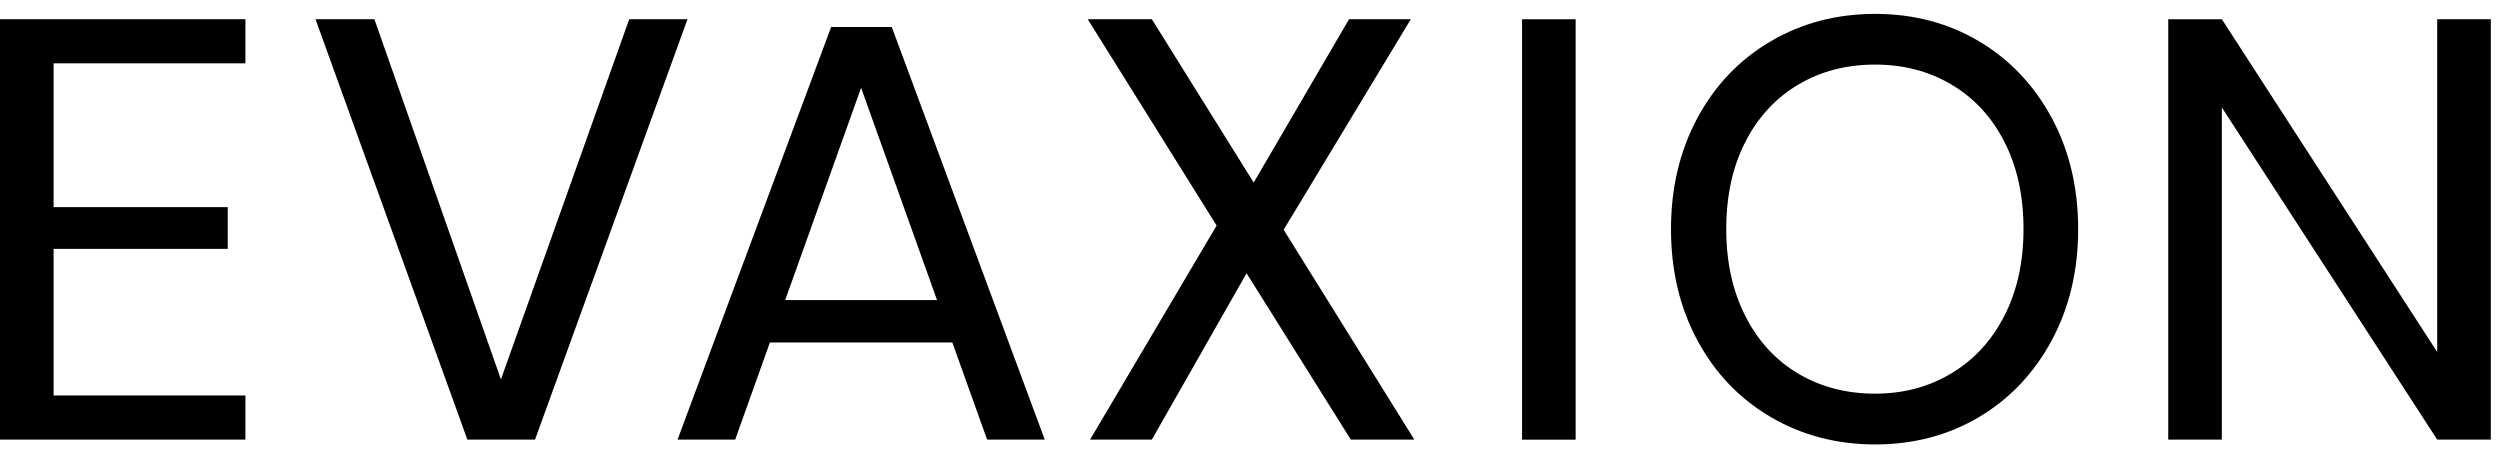 <svg viewBox="0 0 108 20" fill="none" class="block w-full h-auto fill-current" xmlns="http://www.w3.org/2000/svg"><path d="M0 .831v18.16h10.602v-1.906H2.316V10.75h7.523V8.947H2.316v-6.21h8.286V.83H0ZM16.174.831l5.466 15.56L27.182.83H29.7l-6.586 18.16H20.19L13.63.83h2.544ZM40.48 12.964 37.2 3.793l-3.28 9.17h6.56Zm.66 1.83h-7.88l-1.5 4.198h-2.49l6.636-17.826h2.619l6.609 17.826h-2.49l-1.504-4.199ZM58.354 18.99l-4.502-7.185-4.092 7.186h-2.668l5.466-9.247L46.989.83h2.771l4.4 7.057L58.278.83h2.669l-5.493 9.095 5.645 9.065h-2.745ZM68.068.831h-2.315v18.163h2.315V.831ZM77.69 3.652c-.975.577-1.738 1.4-2.288 2.471-.55 1.074-.828 2.33-.828 3.773 0 1.428.277 2.68.828 3.762.55 1.082 1.313 1.91 2.289 2.486.975.577 2.08.862 3.317.862 1.223 0 2.32-.292 3.291-.877.976-.584 1.739-1.412 2.29-2.486.55-1.074.827-2.323.827-3.747 0-1.442-.277-2.699-.828-3.773-.55-1.074-1.313-1.898-2.289-2.471-.975-.577-2.072-.862-3.29-.862-1.238 0-2.347.285-3.318.862Zm7.805-1.868c1.329.79 2.376 1.895 3.14 3.31.762 1.416 1.142 3.018 1.142 4.806 0 1.788-.38 3.386-1.143 4.806-.763 1.416-1.81 2.52-3.139 3.31-1.332.79-2.828 1.184-4.487 1.184-1.662 0-3.166-.395-4.513-1.184-1.348-.79-2.403-1.894-3.166-3.31-.763-1.416-1.142-3.018-1.142-4.806 0-1.788.38-3.386 1.142-4.806.763-1.415 1.818-2.52 3.166-3.31C77.842.994 79.345.6 81.008.6c1.66 0 3.155.395 4.487 1.184ZM105.287.831v14.375L95.984.831h-2.316v18.16h2.316V4.642l9.303 14.349h2.316V.83h-2.316Z" fill="currentColor"></path></svg>